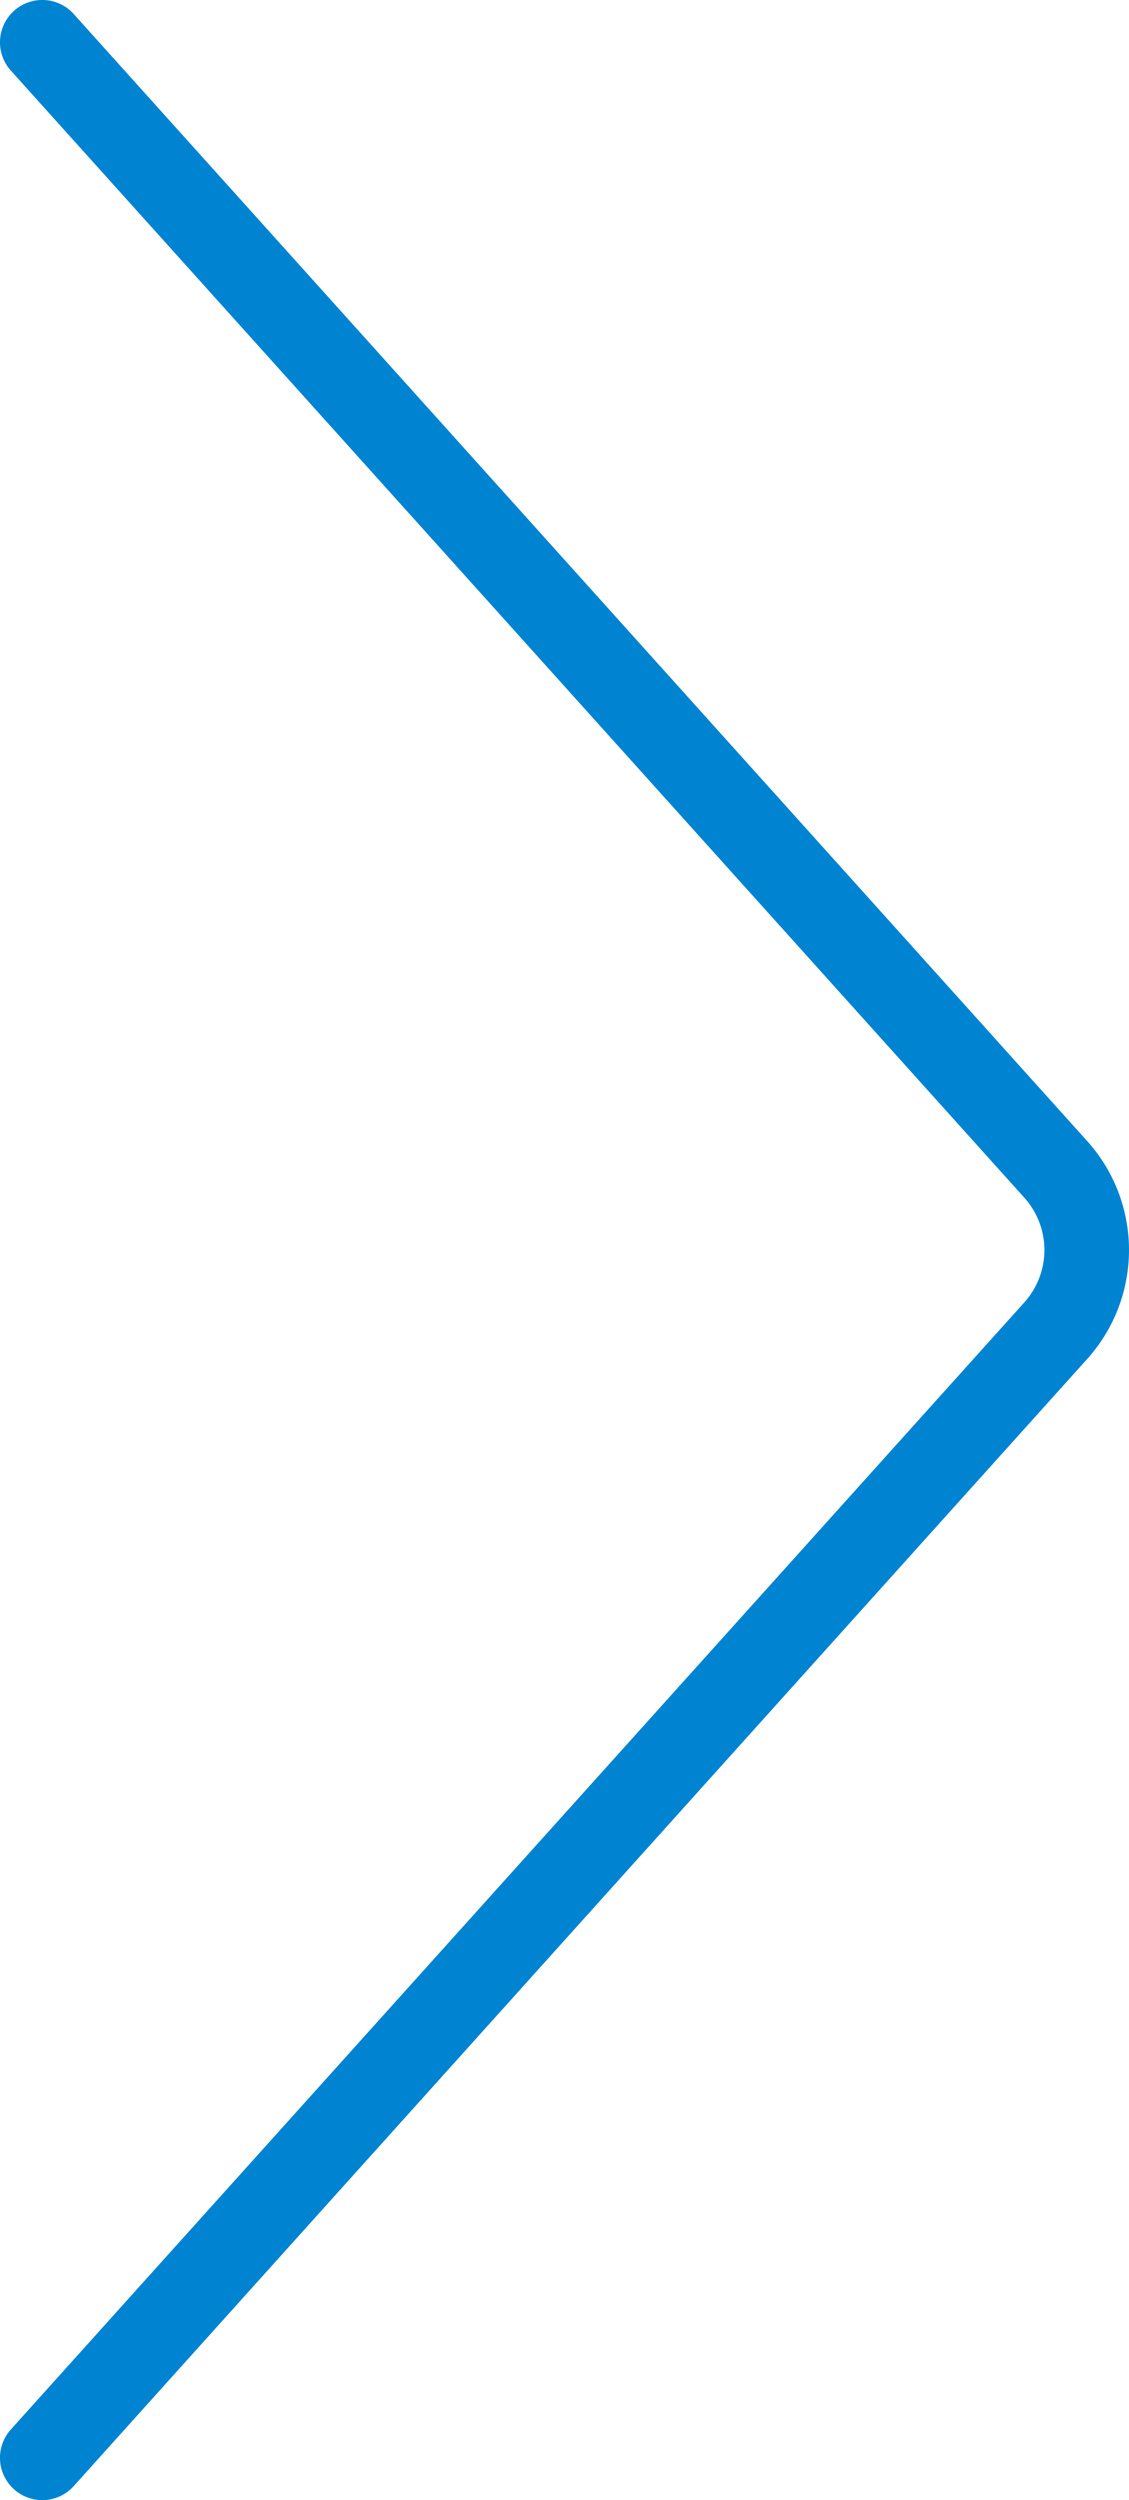 <svg id="Layer_11" data-name="Layer 11" xmlns="http://www.w3.org/2000/svg" viewBox="0 0 40.055 88.622">
	<defs>
		<style>#Layer_11 .cls-1{fill:#0084d2;}</style>
	</defs>
	<title>kursorslider</title>
	<path class="cls-1" d="M1.5,88.622A1.5,1.5,0,0,1,.385,86.118L36.337,46.171a2.774,2.774,0,0,0,0-3.721L0.385,2.503A1.5,1.5,0,0,1,2.615.496L38.567,40.443a5.769,5.769,0,0,1-.001,7.735L2.615,88.126A1.498,1.498,0,0,1,1.5,88.622Z" transform="translate(-0 0)"/>
</svg>